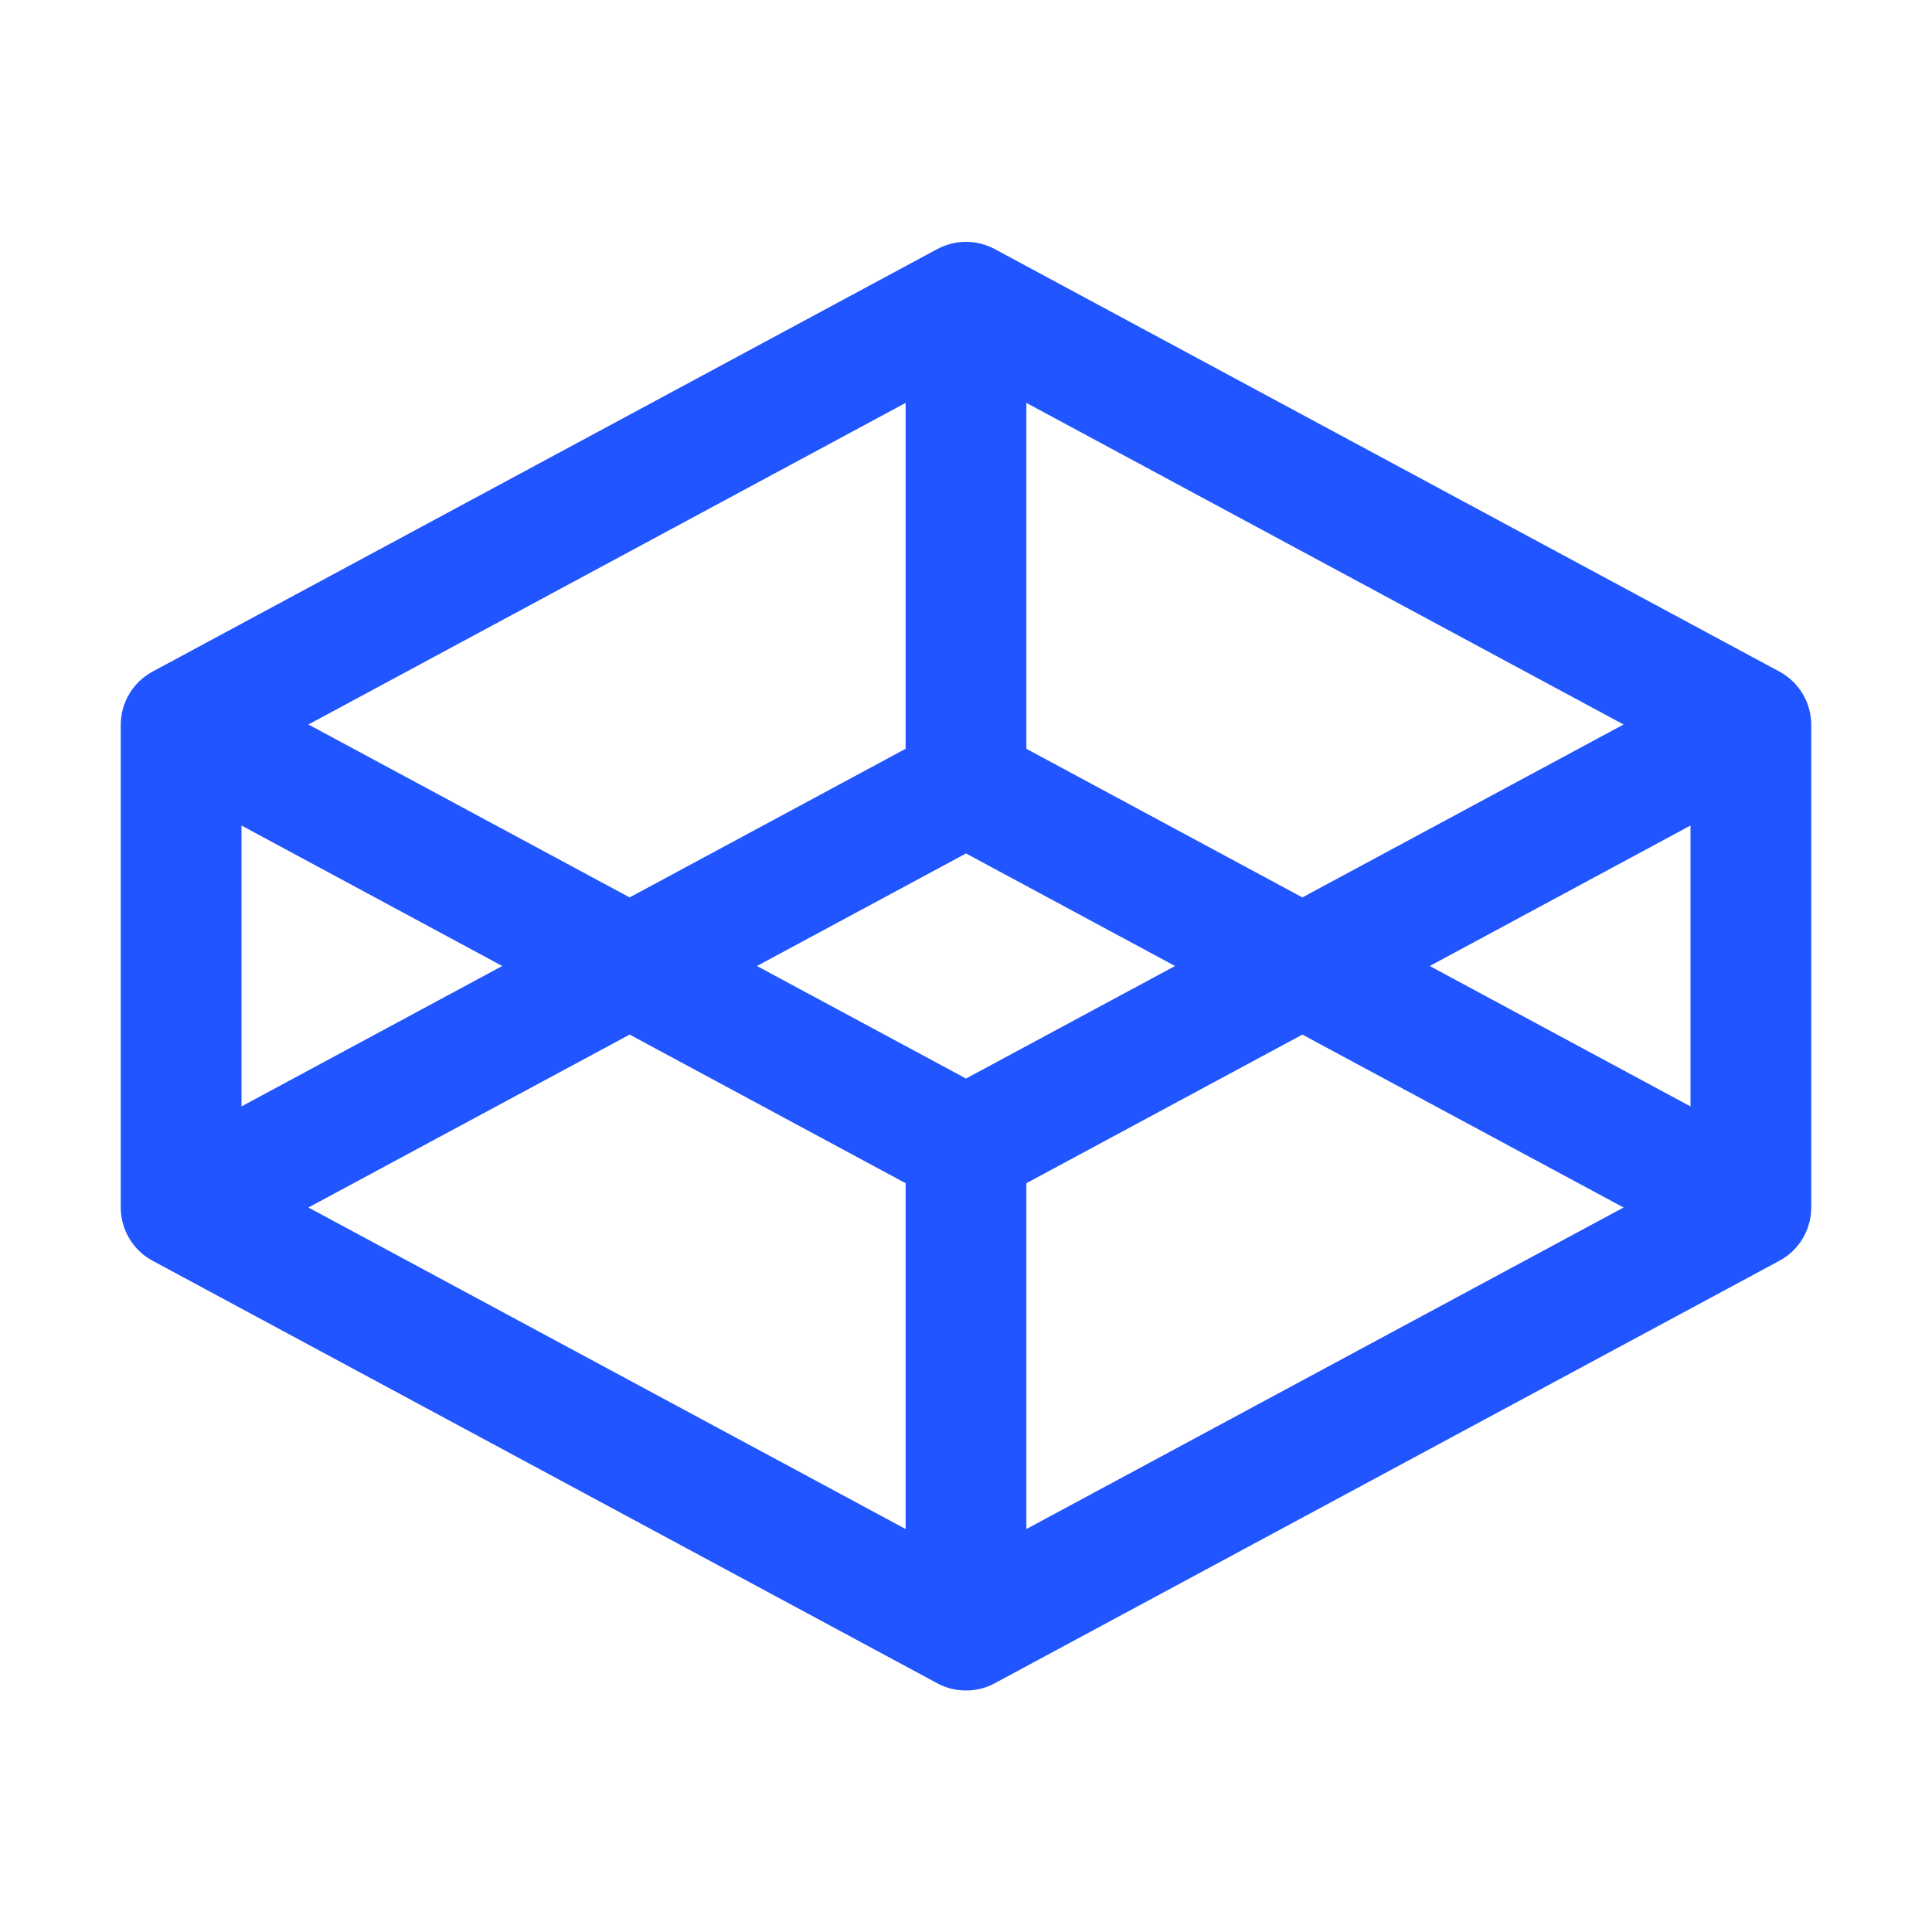 <svg width="28" height="28" viewBox="0 0 28 28" fill="none" xmlns="http://www.w3.org/2000/svg">
<path d="M25.79 9.734L14.415 3.609C14.287 3.541 14.145 3.505 14 3.505C13.855 3.505 13.713 3.541 13.585 3.609L2.21 9.734C2.072 9.809 1.956 9.919 1.875 10.054C1.794 10.189 1.751 10.343 1.75 10.5V17.5C1.75 17.658 1.793 17.813 1.874 17.949C1.955 18.085 2.071 18.196 2.21 18.271L13.585 24.396C13.713 24.465 13.855 24.5 14 24.5C14.145 24.5 14.287 24.465 14.415 24.396L25.79 18.271C25.929 18.196 26.045 18.085 26.126 17.949C26.207 17.813 26.25 17.658 26.25 17.5V10.5C26.249 10.343 26.206 10.189 26.125 10.054C26.044 9.919 25.928 9.809 25.79 9.734ZM24.5 16.035L20.721 14L24.5 11.964V16.035ZM18.875 13.006L14.875 10.852V5.839L23.53 10.5L18.875 13.006ZM14 15.631L10.97 14L14 12.369L17.03 14L14 15.631ZM13.125 5.839V10.852L9.125 13.006L4.47 10.5L13.125 5.839ZM3.5 11.964L7.279 14L3.5 16.035V11.964ZM9.125 14.994L13.125 17.148V22.16L4.47 17.5L9.125 14.994ZM14.875 22.16V17.148L18.875 14.994L23.53 17.5L14.875 22.16Z" fill="#2155FF"/>
</svg>
